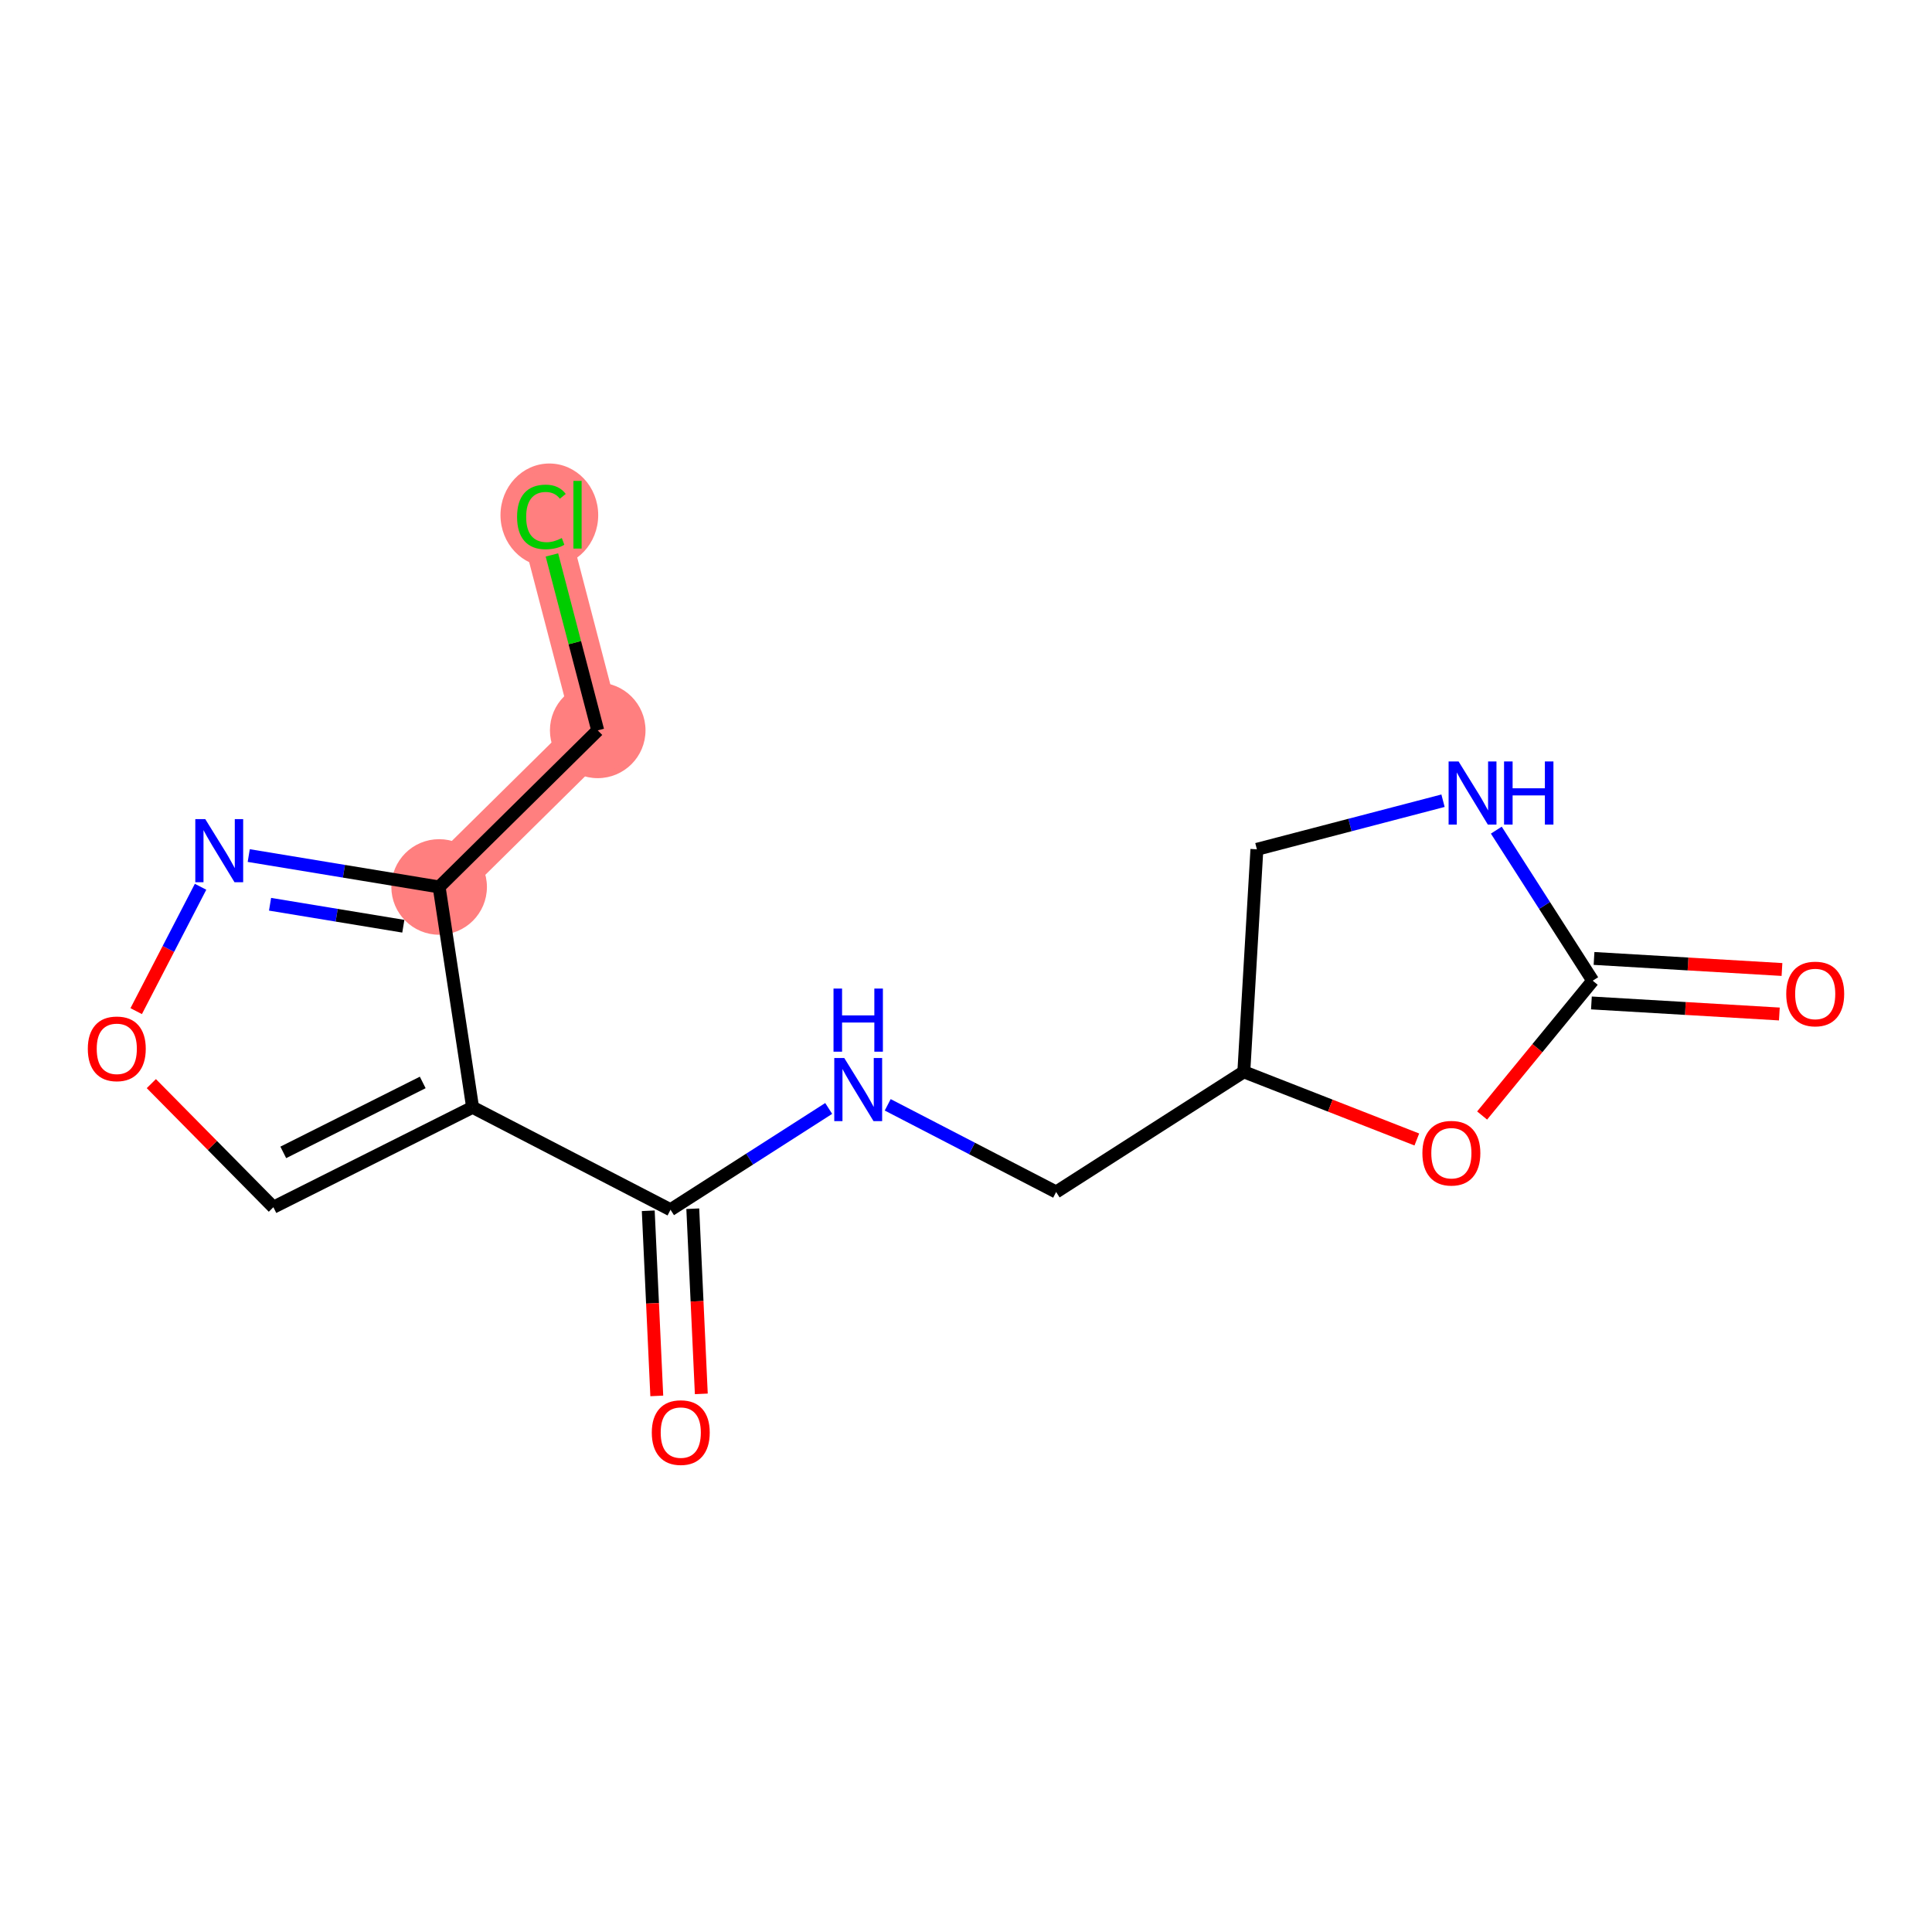 <?xml version='1.0' encoding='iso-8859-1'?>
<svg version='1.1' baseProfile='full'
              xmlns='http://www.w3.org/2000/svg'
                      xmlns:rdkit='http://www.rdkit.org/xml'
                      xmlns:xlink='http://www.w3.org/1999/xlink'
                  xml:space='preserve'
width='300px' height='300px' viewBox='0 0 300 300'>
<!-- END OF HEADER -->
<rect style='opacity:1.0;fill:#FFFFFF;stroke:none' width='300' height='300' x='0' y='0'> </rect>
<rect style='opacity:1.0;fill:#FFFFFF;stroke:none' width='300' height='300' x='0' y='0'> </rect>
<path d='M 68.188,137.727 L 92.814,113.412' style='fill:none;fill-rule:evenodd;stroke:#FF7F7F;stroke-width:7.4px;stroke-linecap:butt;stroke-linejoin:miter;stroke-opacity:1' />
<path d='M 92.814,113.412 L 84.07,79.928' style='fill:none;fill-rule:evenodd;stroke:#FF7F7F;stroke-width:7.4px;stroke-linecap:butt;stroke-linejoin:miter;stroke-opacity:1' />
<ellipse cx='68.188' cy='137.727' rx='6.921' ry='6.921'  style='fill:#FF7F7F;fill-rule:evenodd;stroke:#FF7F7F;stroke-width:1.0px;stroke-linecap:butt;stroke-linejoin:miter;stroke-opacity:1' />
<ellipse cx='92.814' cy='113.412' rx='6.921' ry='6.921'  style='fill:#FF7F7F;fill-rule:evenodd;stroke:#FF7F7F;stroke-width:1.0px;stroke-linecap:butt;stroke-linejoin:miter;stroke-opacity:1' />
<ellipse cx='85.302' cy='79.99' rx='7.087' ry='7.517'  style='fill:#FF7F7F;fill-rule:evenodd;stroke:#FF7F7F;stroke-width:1.0px;stroke-linecap:butt;stroke-linejoin:miter;stroke-opacity:1' />
<path class='bond-0 atom-0 atom-1' d='M 276.704,150.543 L 262.112,149.685' style='fill:none;fill-rule:evenodd;stroke:#FF0000;stroke-width:2.0px;stroke-linecap:butt;stroke-linejoin:miter;stroke-opacity:1' />
<path class='bond-0 atom-0 atom-1' d='M 262.112,149.685 L 247.521,148.827' style='fill:none;fill-rule:evenodd;stroke:#000000;stroke-width:2.0px;stroke-linecap:butt;stroke-linejoin:miter;stroke-opacity:1' />
<path class='bond-0 atom-0 atom-1' d='M 276.298,157.452 L 261.706,156.594' style='fill:none;fill-rule:evenodd;stroke:#FF0000;stroke-width:2.0px;stroke-linecap:butt;stroke-linejoin:miter;stroke-opacity:1' />
<path class='bond-0 atom-0 atom-1' d='M 261.706,156.594 L 247.114,155.736' style='fill:none;fill-rule:evenodd;stroke:#000000;stroke-width:2.0px;stroke-linecap:butt;stroke-linejoin:miter;stroke-opacity:1' />
<path class='bond-1 atom-1 atom-2' d='M 247.317,152.282 L 239.832,140.593' style='fill:none;fill-rule:evenodd;stroke:#000000;stroke-width:2.0px;stroke-linecap:butt;stroke-linejoin:miter;stroke-opacity:1' />
<path class='bond-1 atom-1 atom-2' d='M 239.832,140.593 L 232.347,128.904' style='fill:none;fill-rule:evenodd;stroke:#0000FF;stroke-width:2.0px;stroke-linecap:butt;stroke-linejoin:miter;stroke-opacity:1' />
<path class='bond-16 atom-16 atom-1' d='M 230.143,173.216 L 238.73,162.749' style='fill:none;fill-rule:evenodd;stroke:#FF0000;stroke-width:2.0px;stroke-linecap:butt;stroke-linejoin:miter;stroke-opacity:1' />
<path class='bond-16 atom-16 atom-1' d='M 238.73,162.749 L 247.317,152.282' style='fill:none;fill-rule:evenodd;stroke:#000000;stroke-width:2.0px;stroke-linecap:butt;stroke-linejoin:miter;stroke-opacity:1' />
<path class='bond-2 atom-2 atom-3' d='M 224.072,124.335 L 209.621,128.109' style='fill:none;fill-rule:evenodd;stroke:#0000FF;stroke-width:2.0px;stroke-linecap:butt;stroke-linejoin:miter;stroke-opacity:1' />
<path class='bond-2 atom-2 atom-3' d='M 209.621,128.109 L 195.17,131.882' style='fill:none;fill-rule:evenodd;stroke:#000000;stroke-width:2.0px;stroke-linecap:butt;stroke-linejoin:miter;stroke-opacity:1' />
<path class='bond-3 atom-3 atom-4' d='M 195.17,131.882 L 193.139,166.43' style='fill:none;fill-rule:evenodd;stroke:#000000;stroke-width:2.0px;stroke-linecap:butt;stroke-linejoin:miter;stroke-opacity:1' />
<path class='bond-4 atom-4 atom-5' d='M 193.139,166.43 L 163.996,185.093' style='fill:none;fill-rule:evenodd;stroke:#000000;stroke-width:2.0px;stroke-linecap:butt;stroke-linejoin:miter;stroke-opacity:1' />
<path class='bond-15 atom-4 atom-16' d='M 193.139,166.43 L 206.571,171.684' style='fill:none;fill-rule:evenodd;stroke:#000000;stroke-width:2.0px;stroke-linecap:butt;stroke-linejoin:miter;stroke-opacity:1' />
<path class='bond-15 atom-4 atom-16' d='M 206.571,171.684 L 220.004,176.939' style='fill:none;fill-rule:evenodd;stroke:#FF0000;stroke-width:2.0px;stroke-linecap:butt;stroke-linejoin:miter;stroke-opacity:1' />
<path class='bond-5 atom-5 atom-6' d='M 163.996,185.093 L 150.92,178.325' style='fill:none;fill-rule:evenodd;stroke:#000000;stroke-width:2.0px;stroke-linecap:butt;stroke-linejoin:miter;stroke-opacity:1' />
<path class='bond-5 atom-5 atom-6' d='M 150.92,178.325 L 137.844,171.557' style='fill:none;fill-rule:evenodd;stroke:#0000FF;stroke-width:2.0px;stroke-linecap:butt;stroke-linejoin:miter;stroke-opacity:1' />
<path class='bond-6 atom-6 atom-7' d='M 128.68,172.12 L 116.399,179.984' style='fill:none;fill-rule:evenodd;stroke:#0000FF;stroke-width:2.0px;stroke-linecap:butt;stroke-linejoin:miter;stroke-opacity:1' />
<path class='bond-6 atom-6 atom-7' d='M 116.399,179.984 L 104.118,187.849' style='fill:none;fill-rule:evenodd;stroke:#000000;stroke-width:2.0px;stroke-linecap:butt;stroke-linejoin:miter;stroke-opacity:1' />
<path class='bond-7 atom-7 atom-8' d='M 100.661,188.008 L 101.323,202.382' style='fill:none;fill-rule:evenodd;stroke:#000000;stroke-width:2.0px;stroke-linecap:butt;stroke-linejoin:miter;stroke-opacity:1' />
<path class='bond-7 atom-7 atom-8' d='M 101.323,202.382 L 101.985,216.757' style='fill:none;fill-rule:evenodd;stroke:#FF0000;stroke-width:2.0px;stroke-linecap:butt;stroke-linejoin:miter;stroke-opacity:1' />
<path class='bond-7 atom-7 atom-8' d='M 107.575,187.689 L 108.237,202.064' style='fill:none;fill-rule:evenodd;stroke:#000000;stroke-width:2.0px;stroke-linecap:butt;stroke-linejoin:miter;stroke-opacity:1' />
<path class='bond-7 atom-7 atom-8' d='M 108.237,202.064 L 108.899,216.439' style='fill:none;fill-rule:evenodd;stroke:#FF0000;stroke-width:2.0px;stroke-linecap:butt;stroke-linejoin:miter;stroke-opacity:1' />
<path class='bond-8 atom-7 atom-9' d='M 104.118,187.849 L 73.384,171.941' style='fill:none;fill-rule:evenodd;stroke:#000000;stroke-width:2.0px;stroke-linecap:butt;stroke-linejoin:miter;stroke-opacity:1' />
<path class='bond-9 atom-9 atom-10' d='M 73.384,171.941 L 42.45,187.456' style='fill:none;fill-rule:evenodd;stroke:#000000;stroke-width:2.0px;stroke-linecap:butt;stroke-linejoin:miter;stroke-opacity:1' />
<path class='bond-9 atom-9 atom-10' d='M 65.641,168.082 L 43.987,178.942' style='fill:none;fill-rule:evenodd;stroke:#000000;stroke-width:2.0px;stroke-linecap:butt;stroke-linejoin:miter;stroke-opacity:1' />
<path class='bond-17 atom-13 atom-9' d='M 68.188,137.727 L 73.384,171.941' style='fill:none;fill-rule:evenodd;stroke:#000000;stroke-width:2.0px;stroke-linecap:butt;stroke-linejoin:miter;stroke-opacity:1' />
<path class='bond-10 atom-10 atom-11' d='M 42.45,187.456 L 32.974,177.859' style='fill:none;fill-rule:evenodd;stroke:#000000;stroke-width:2.0px;stroke-linecap:butt;stroke-linejoin:miter;stroke-opacity:1' />
<path class='bond-10 atom-10 atom-11' d='M 32.974,177.859 L 23.499,168.263' style='fill:none;fill-rule:evenodd;stroke:#FF0000;stroke-width:2.0px;stroke-linecap:butt;stroke-linejoin:miter;stroke-opacity:1' />
<path class='bond-11 atom-11 atom-12' d='M 21.148,157.009 L 26.146,147.353' style='fill:none;fill-rule:evenodd;stroke:#FF0000;stroke-width:2.0px;stroke-linecap:butt;stroke-linejoin:miter;stroke-opacity:1' />
<path class='bond-11 atom-11 atom-12' d='M 26.146,147.353 L 31.143,137.697' style='fill:none;fill-rule:evenodd;stroke:#0000FF;stroke-width:2.0px;stroke-linecap:butt;stroke-linejoin:miter;stroke-opacity:1' />
<path class='bond-12 atom-12 atom-13' d='M 38.624,132.851 L 53.406,135.289' style='fill:none;fill-rule:evenodd;stroke:#0000FF;stroke-width:2.0px;stroke-linecap:butt;stroke-linejoin:miter;stroke-opacity:1' />
<path class='bond-12 atom-12 atom-13' d='M 53.406,135.289 L 68.188,137.727' style='fill:none;fill-rule:evenodd;stroke:#000000;stroke-width:2.0px;stroke-linecap:butt;stroke-linejoin:miter;stroke-opacity:1' />
<path class='bond-12 atom-12 atom-13' d='M 41.933,140.412 L 52.28,142.118' style='fill:none;fill-rule:evenodd;stroke:#0000FF;stroke-width:2.0px;stroke-linecap:butt;stroke-linejoin:miter;stroke-opacity:1' />
<path class='bond-12 atom-12 atom-13' d='M 52.28,142.118 L 62.627,143.825' style='fill:none;fill-rule:evenodd;stroke:#000000;stroke-width:2.0px;stroke-linecap:butt;stroke-linejoin:miter;stroke-opacity:1' />
<path class='bond-13 atom-13 atom-14' d='M 68.188,137.727 L 92.814,113.412' style='fill:none;fill-rule:evenodd;stroke:#000000;stroke-width:2.0px;stroke-linecap:butt;stroke-linejoin:miter;stroke-opacity:1' />
<path class='bond-14 atom-14 atom-15' d='M 92.814,113.412 L 89.257,99.792' style='fill:none;fill-rule:evenodd;stroke:#000000;stroke-width:2.0px;stroke-linecap:butt;stroke-linejoin:miter;stroke-opacity:1' />
<path class='bond-14 atom-14 atom-15' d='M 89.257,99.792 L 85.701,86.171' style='fill:none;fill-rule:evenodd;stroke:#00CC00;stroke-width:2.0px;stroke-linecap:butt;stroke-linejoin:miter;stroke-opacity:1' />
<path  class='atom-0' d='M 277.366 154.34
Q 277.366 151.987, 278.529 150.672
Q 279.691 149.357, 281.865 149.357
Q 284.038 149.357, 285.201 150.672
Q 286.364 151.987, 286.364 154.34
Q 286.364 156.721, 285.187 158.078
Q 284.01 159.421, 281.865 159.421
Q 279.705 159.421, 278.529 158.078
Q 277.366 156.735, 277.366 154.34
M 281.865 158.313
Q 283.36 158.313, 284.163 157.317
Q 284.979 156.306, 284.979 154.34
Q 284.979 152.416, 284.163 151.447
Q 283.36 150.464, 281.865 150.464
Q 280.37 150.464, 279.553 151.433
Q 278.75 152.402, 278.75 154.34
Q 278.75 156.32, 279.553 157.317
Q 280.37 158.313, 281.865 158.313
' fill='#FF0000'/>
<path  class='atom-2' d='M 226.488 118.238
L 229.7 123.429
Q 230.018 123.941, 230.53 124.869
Q 231.042 125.796, 231.07 125.852
L 231.07 118.238
L 232.371 118.238
L 232.371 128.039
L 231.028 128.039
L 227.582 122.363
Q 227.18 121.699, 226.751 120.937
Q 226.336 120.176, 226.211 119.941
L 226.211 128.039
L 224.938 128.039
L 224.938 118.238
L 226.488 118.238
' fill='#0000FF'/>
<path  class='atom-2' d='M 233.548 118.238
L 234.877 118.238
L 234.877 122.405
L 239.888 122.405
L 239.888 118.238
L 241.217 118.238
L 241.217 128.039
L 239.888 128.039
L 239.888 123.512
L 234.877 123.512
L 234.877 128.039
L 233.548 128.039
L 233.548 118.238
' fill='#0000FF'/>
<path  class='atom-6' d='M 131.095 164.285
L 134.307 169.476
Q 134.625 169.988, 135.137 170.916
Q 135.65 171.843, 135.677 171.899
L 135.677 164.285
L 136.978 164.285
L 136.978 174.086
L 135.636 174.086
L 132.189 168.41
Q 131.787 167.746, 131.358 166.984
Q 130.943 166.223, 130.818 165.988
L 130.818 174.086
L 129.545 174.086
L 129.545 164.285
L 131.095 164.285
' fill='#0000FF'/>
<path  class='atom-6' d='M 129.427 153.504
L 130.756 153.504
L 130.756 157.671
L 135.767 157.671
L 135.767 153.504
L 137.096 153.504
L 137.096 163.305
L 135.767 163.305
L 135.767 158.778
L 130.756 158.778
L 130.756 163.305
L 129.427 163.305
L 129.427 153.504
' fill='#0000FF'/>
<path  class='atom-8' d='M 101.211 222.447
Q 101.211 220.093, 102.373 218.778
Q 103.536 217.463, 105.71 217.463
Q 107.883 217.463, 109.046 218.778
Q 110.208 220.093, 110.208 222.447
Q 110.208 224.828, 109.032 226.184
Q 107.855 227.527, 105.71 227.527
Q 103.55 227.527, 102.373 226.184
Q 101.211 224.841, 101.211 222.447
M 105.71 226.419
Q 107.205 226.419, 108.007 225.423
Q 108.824 224.412, 108.824 222.447
Q 108.824 220.522, 108.007 219.553
Q 107.205 218.571, 105.71 218.571
Q 104.215 218.571, 103.398 219.54
Q 102.595 220.509, 102.595 222.447
Q 102.595 224.426, 103.398 225.423
Q 104.215 226.419, 105.71 226.419
' fill='#FF0000'/>
<path  class='atom-11' d='M 13.636 162.858
Q 13.636 160.504, 14.799 159.189
Q 15.962 157.874, 18.135 157.874
Q 20.309 157.874, 21.471 159.189
Q 22.634 160.504, 22.634 162.858
Q 22.634 165.239, 21.457 166.595
Q 20.281 167.938, 18.135 167.938
Q 15.976 167.938, 14.799 166.595
Q 13.636 165.252, 13.636 162.858
M 18.135 166.83
Q 19.63 166.83, 20.433 165.834
Q 21.25 164.823, 21.25 162.858
Q 21.25 160.933, 20.433 159.964
Q 19.63 158.982, 18.135 158.982
Q 16.64 158.982, 15.823 159.951
Q 15.021 160.92, 15.021 162.858
Q 15.021 164.837, 15.823 165.834
Q 16.64 166.83, 18.135 166.83
' fill='#FF0000'/>
<path  class='atom-12' d='M 31.876 127.195
L 35.088 132.386
Q 35.406 132.898, 35.918 133.826
Q 36.43 134.753, 36.458 134.809
L 36.458 127.195
L 37.759 127.195
L 37.759 136.996
L 36.416 136.996
L 32.97 131.32
Q 32.568 130.656, 32.139 129.895
Q 31.724 129.133, 31.599 128.898
L 31.599 136.996
L 30.326 136.996
L 30.326 127.195
L 31.876 127.195
' fill='#0000FF'/>
<path  class='atom-15' d='M 80.291 80.267
Q 80.291 77.831, 81.426 76.558
Q 82.575 75.27, 84.749 75.27
Q 86.77 75.27, 87.849 76.696
L 86.936 77.444
Q 86.147 76.405, 84.749 76.405
Q 83.267 76.405, 82.478 77.402
Q 81.703 78.385, 81.703 80.267
Q 81.703 82.205, 82.506 83.202
Q 83.323 84.199, 84.901 84.199
Q 85.981 84.199, 87.24 83.548
L 87.628 84.586
Q 87.116 84.919, 86.341 85.112
Q 85.565 85.306, 84.707 85.306
Q 82.575 85.306, 81.426 84.005
Q 80.291 82.704, 80.291 80.267
' fill='#00CC00'/>
<path  class='atom-15' d='M 89.04 74.675
L 90.313 74.675
L 90.313 85.182
L 89.04 85.182
L 89.04 74.675
' fill='#00CC00'/>
<path  class='atom-16' d='M 220.869 179.065
Q 220.869 176.711, 222.032 175.396
Q 223.195 174.081, 225.368 174.081
Q 227.541 174.081, 228.704 175.396
Q 229.867 176.711, 229.867 179.065
Q 229.867 181.446, 228.69 182.802
Q 227.514 184.145, 225.368 184.145
Q 223.208 184.145, 222.032 182.802
Q 220.869 181.459, 220.869 179.065
M 225.368 183.038
Q 226.863 183.038, 227.666 182.041
Q 228.483 181.03, 228.483 179.065
Q 228.483 177.141, 227.666 176.172
Q 226.863 175.189, 225.368 175.189
Q 223.873 175.189, 223.056 176.158
Q 222.253 177.127, 222.253 179.065
Q 222.253 181.044, 223.056 182.041
Q 223.873 183.038, 225.368 183.038
' fill='#FF0000'/>
</svg>
